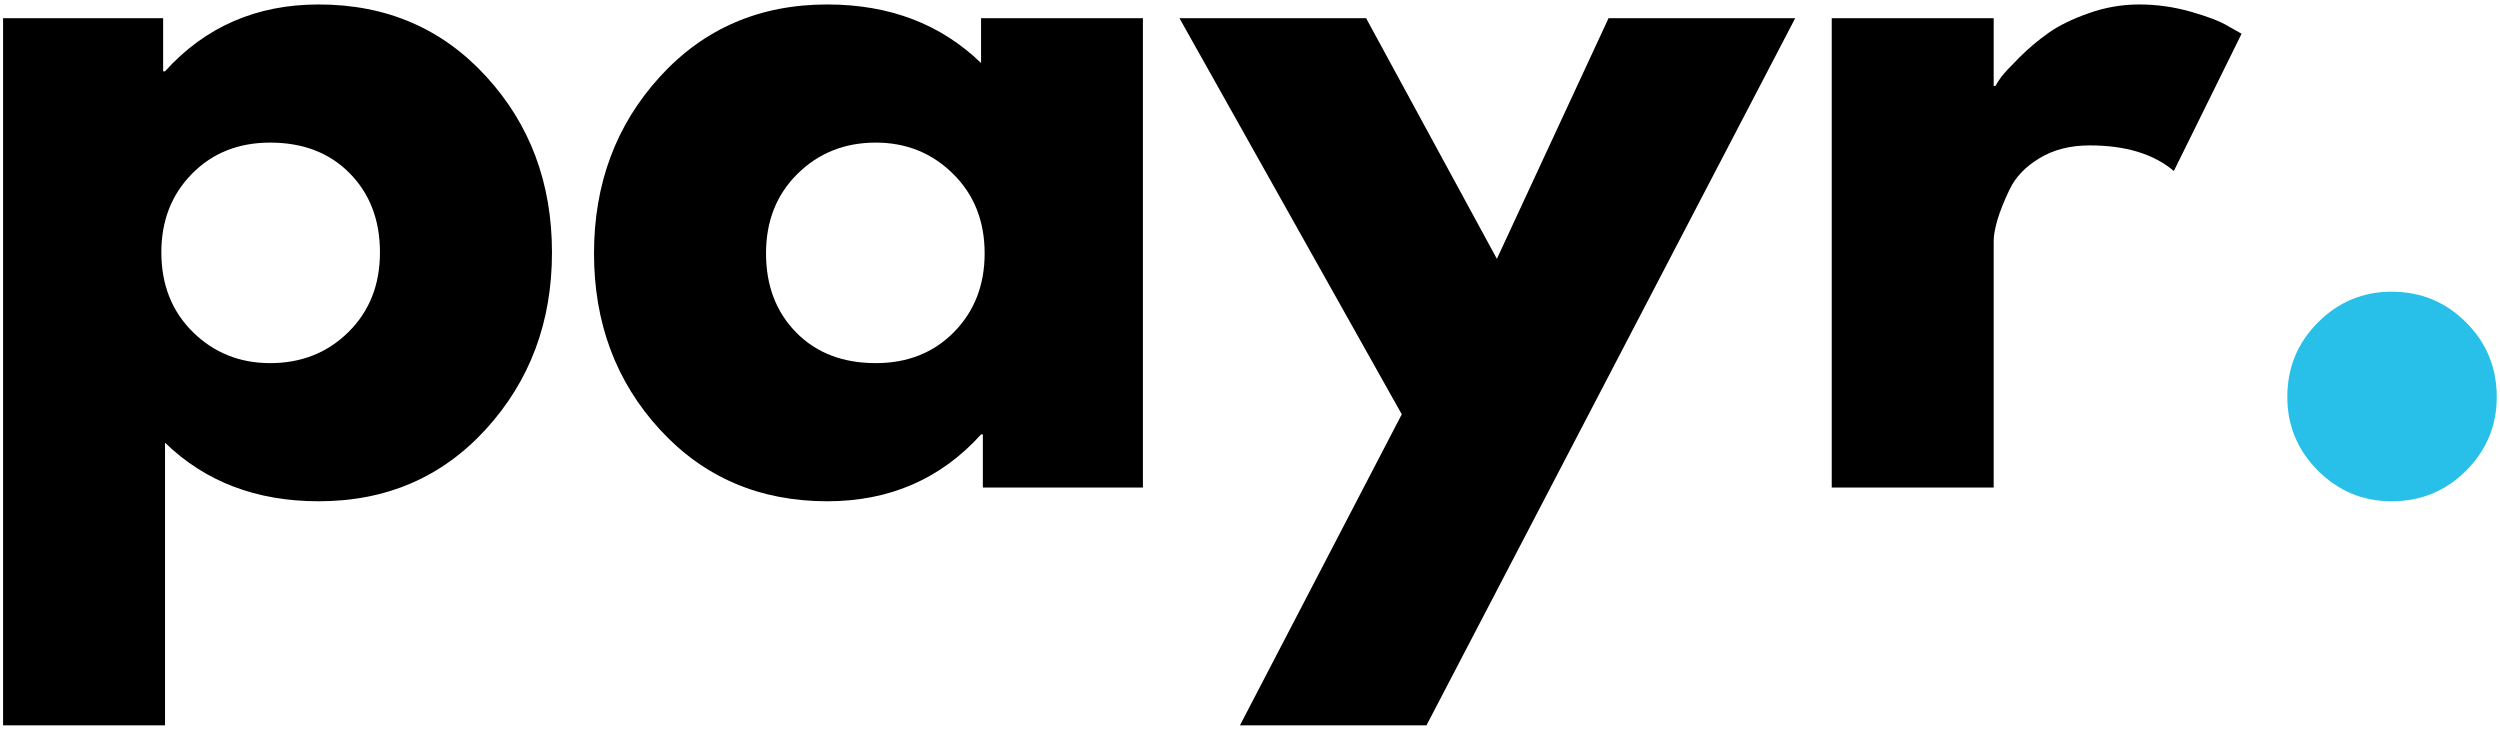 <svg width="466" height="136" viewBox="0 0 466 136" fill="none" xmlns="http://www.w3.org/2000/svg">
<path d="M90.595 14.228C98.788 23.145 102.887 34.093 102.887 47.062C102.887 60.02 98.788 70.994 90.595 79.978C82.413 88.952 72.017 93.437 59.408 93.437C47.809 93.437 38.262 89.801 30.762 82.52V135.208H0.574V3.395H30.408V13.291H30.762C38.262 4.989 47.809 0.833 59.408 0.833C72.017 0.833 82.413 5.301 90.595 14.228ZM64.95 61.895C68.866 58.02 70.825 53.077 70.825 47.062C70.825 41.036 68.95 36.119 65.2 32.312C61.45 28.494 56.502 26.582 50.366 26.582C44.45 26.582 39.585 28.52 35.783 32.395C31.976 36.26 30.075 41.14 30.075 47.041C30.075 53.072 32.033 58.02 35.95 61.895C39.877 65.76 44.684 67.687 50.366 67.687C56.168 67.687 61.033 65.76 64.95 61.895Z" fill="black"/>
<path d="M122.995 80.062C114.813 71.135 110.724 60.187 110.724 47.228C110.724 34.27 114.813 23.301 122.995 14.312C131.188 5.327 141.589 0.833 154.203 0.833C165.797 0.833 175.354 4.473 182.87 11.749V3.395H213.037V90.874H183.203V80.978H182.87C175.354 89.286 165.797 93.437 154.203 93.437C141.589 93.437 131.188 88.978 122.995 80.062ZM148.662 32.395C144.745 36.26 142.787 41.202 142.787 47.228C142.787 53.244 144.662 58.161 148.412 61.978C152.162 65.786 157.104 67.687 163.245 67.687C169.162 67.687 174.021 65.76 177.828 61.895C181.63 58.02 183.537 53.135 183.537 47.228C183.537 41.202 181.568 36.26 177.641 32.395C173.724 28.52 168.922 26.582 163.245 26.582C157.453 26.582 152.589 28.52 148.662 32.395Z" fill="black"/>
<path d="M299.832 3.395H334.624L265.894 135.208H231.124L261.29 77.228L219.853 3.395H254.644L279.019 48.249L299.832 3.395Z" fill="black"/>
<path d="M341.435 90.874V3.395H371.623V16.02H371.956C372.19 15.562 372.56 14.994 373.06 14.312C373.57 13.635 374.685 12.437 376.393 10.728C378.102 9.02 379.919 7.489 381.852 6.124C383.779 4.765 386.279 3.541 389.352 2.458C392.419 1.374 395.544 0.833 398.727 0.833C402.029 0.833 405.274 1.291 408.456 2.208C411.633 3.114 413.961 4.02 415.435 4.937L417.831 6.291L405.206 31.874C401.456 28.697 396.227 27.103 389.518 27.103C385.878 27.103 382.753 27.905 380.143 29.499C377.529 31.082 375.685 33.015 374.602 35.291C373.518 37.556 372.748 39.489 372.289 41.083C371.841 42.681 371.623 43.931 371.623 44.833V90.874H341.435Z" fill="black"/>
<path d="M445.793 54.374C451.252 54.374 455.882 56.285 459.689 60.103C463.491 63.91 465.397 68.541 465.397 73.999C465.397 79.332 463.491 83.91 459.689 87.728C455.882 91.53 451.252 93.436 445.793 93.436C440.444 93.436 435.866 91.53 432.064 87.728C428.257 83.91 426.356 79.332 426.356 73.999C426.356 68.541 428.257 63.91 432.064 60.103C435.866 56.285 440.444 54.374 445.793 54.374Z" fill="#28C0E9"/>
</svg>
